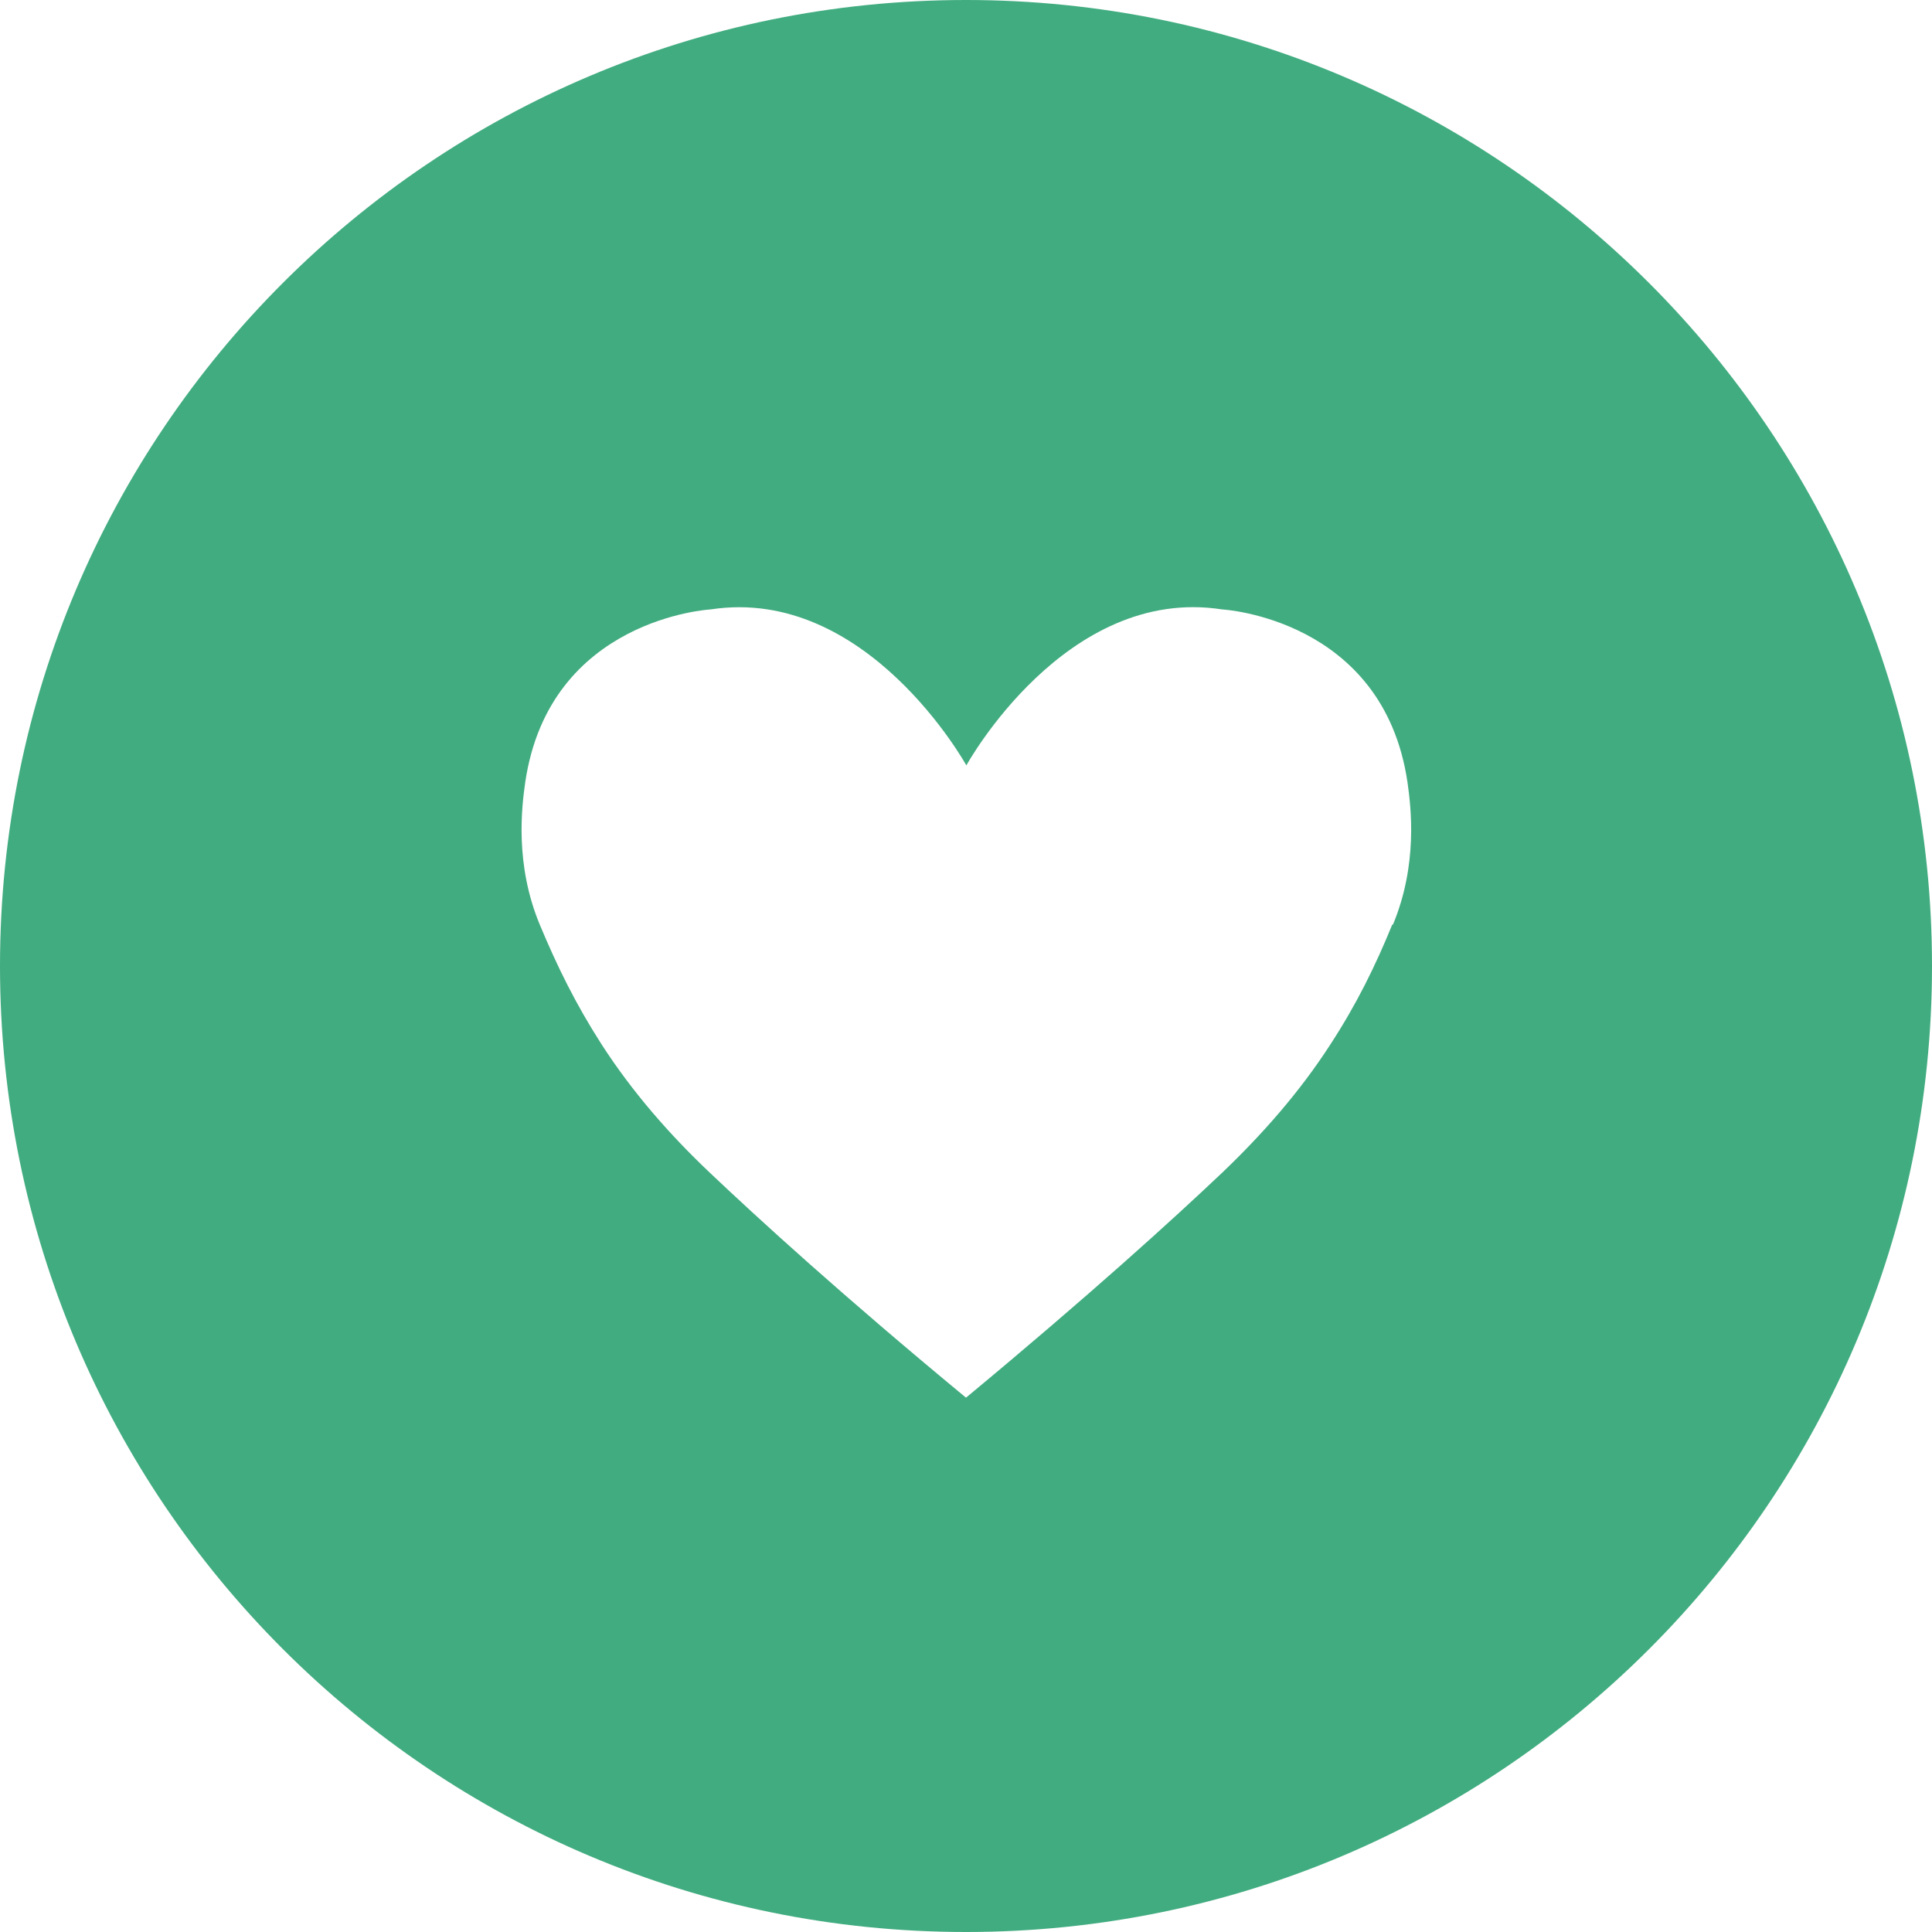 <svg viewBox="0 0 53.26 53.26" xmlns="http://www.w3.org/2000/svg" data-name="Laag 1" id="Laag_1">
  <defs>
    <style>
      .cls-1 {
        fill: #41ac80;
      }
    </style>
  </defs>
  <path d="M26.63,0C11.92,0,0,11.92,0,26.63s11.92,26.63,26.63,26.63,26.63-11.92,26.63-26.63S41.33,0,26.63,0ZM38.38,25.49c-.47,1.15-.98,2.19-1.71,3.31-.84,1.3-1.86,2.46-2.98,3.53-1.34,1.27-3.67,3.39-7.06,6.2-3.4-2.81-5.72-4.93-7.06-6.2-1.12-1.06-2.14-2.23-2.98-3.53-.72-1.12-1.23-2.16-1.71-3.31-.69-1.66-.5-3.23-.4-3.93.67-4.52,5.11-4.76,5.11-4.76,4.31-.66,7.05,4.3,7.05,4.3,0,0,2.73-4.97,7.05-4.3,0,0,4.44.24,5.11,4.76.1.7.29,2.27-.4,3.93Z" class="cls-1"></path>
</svg>
